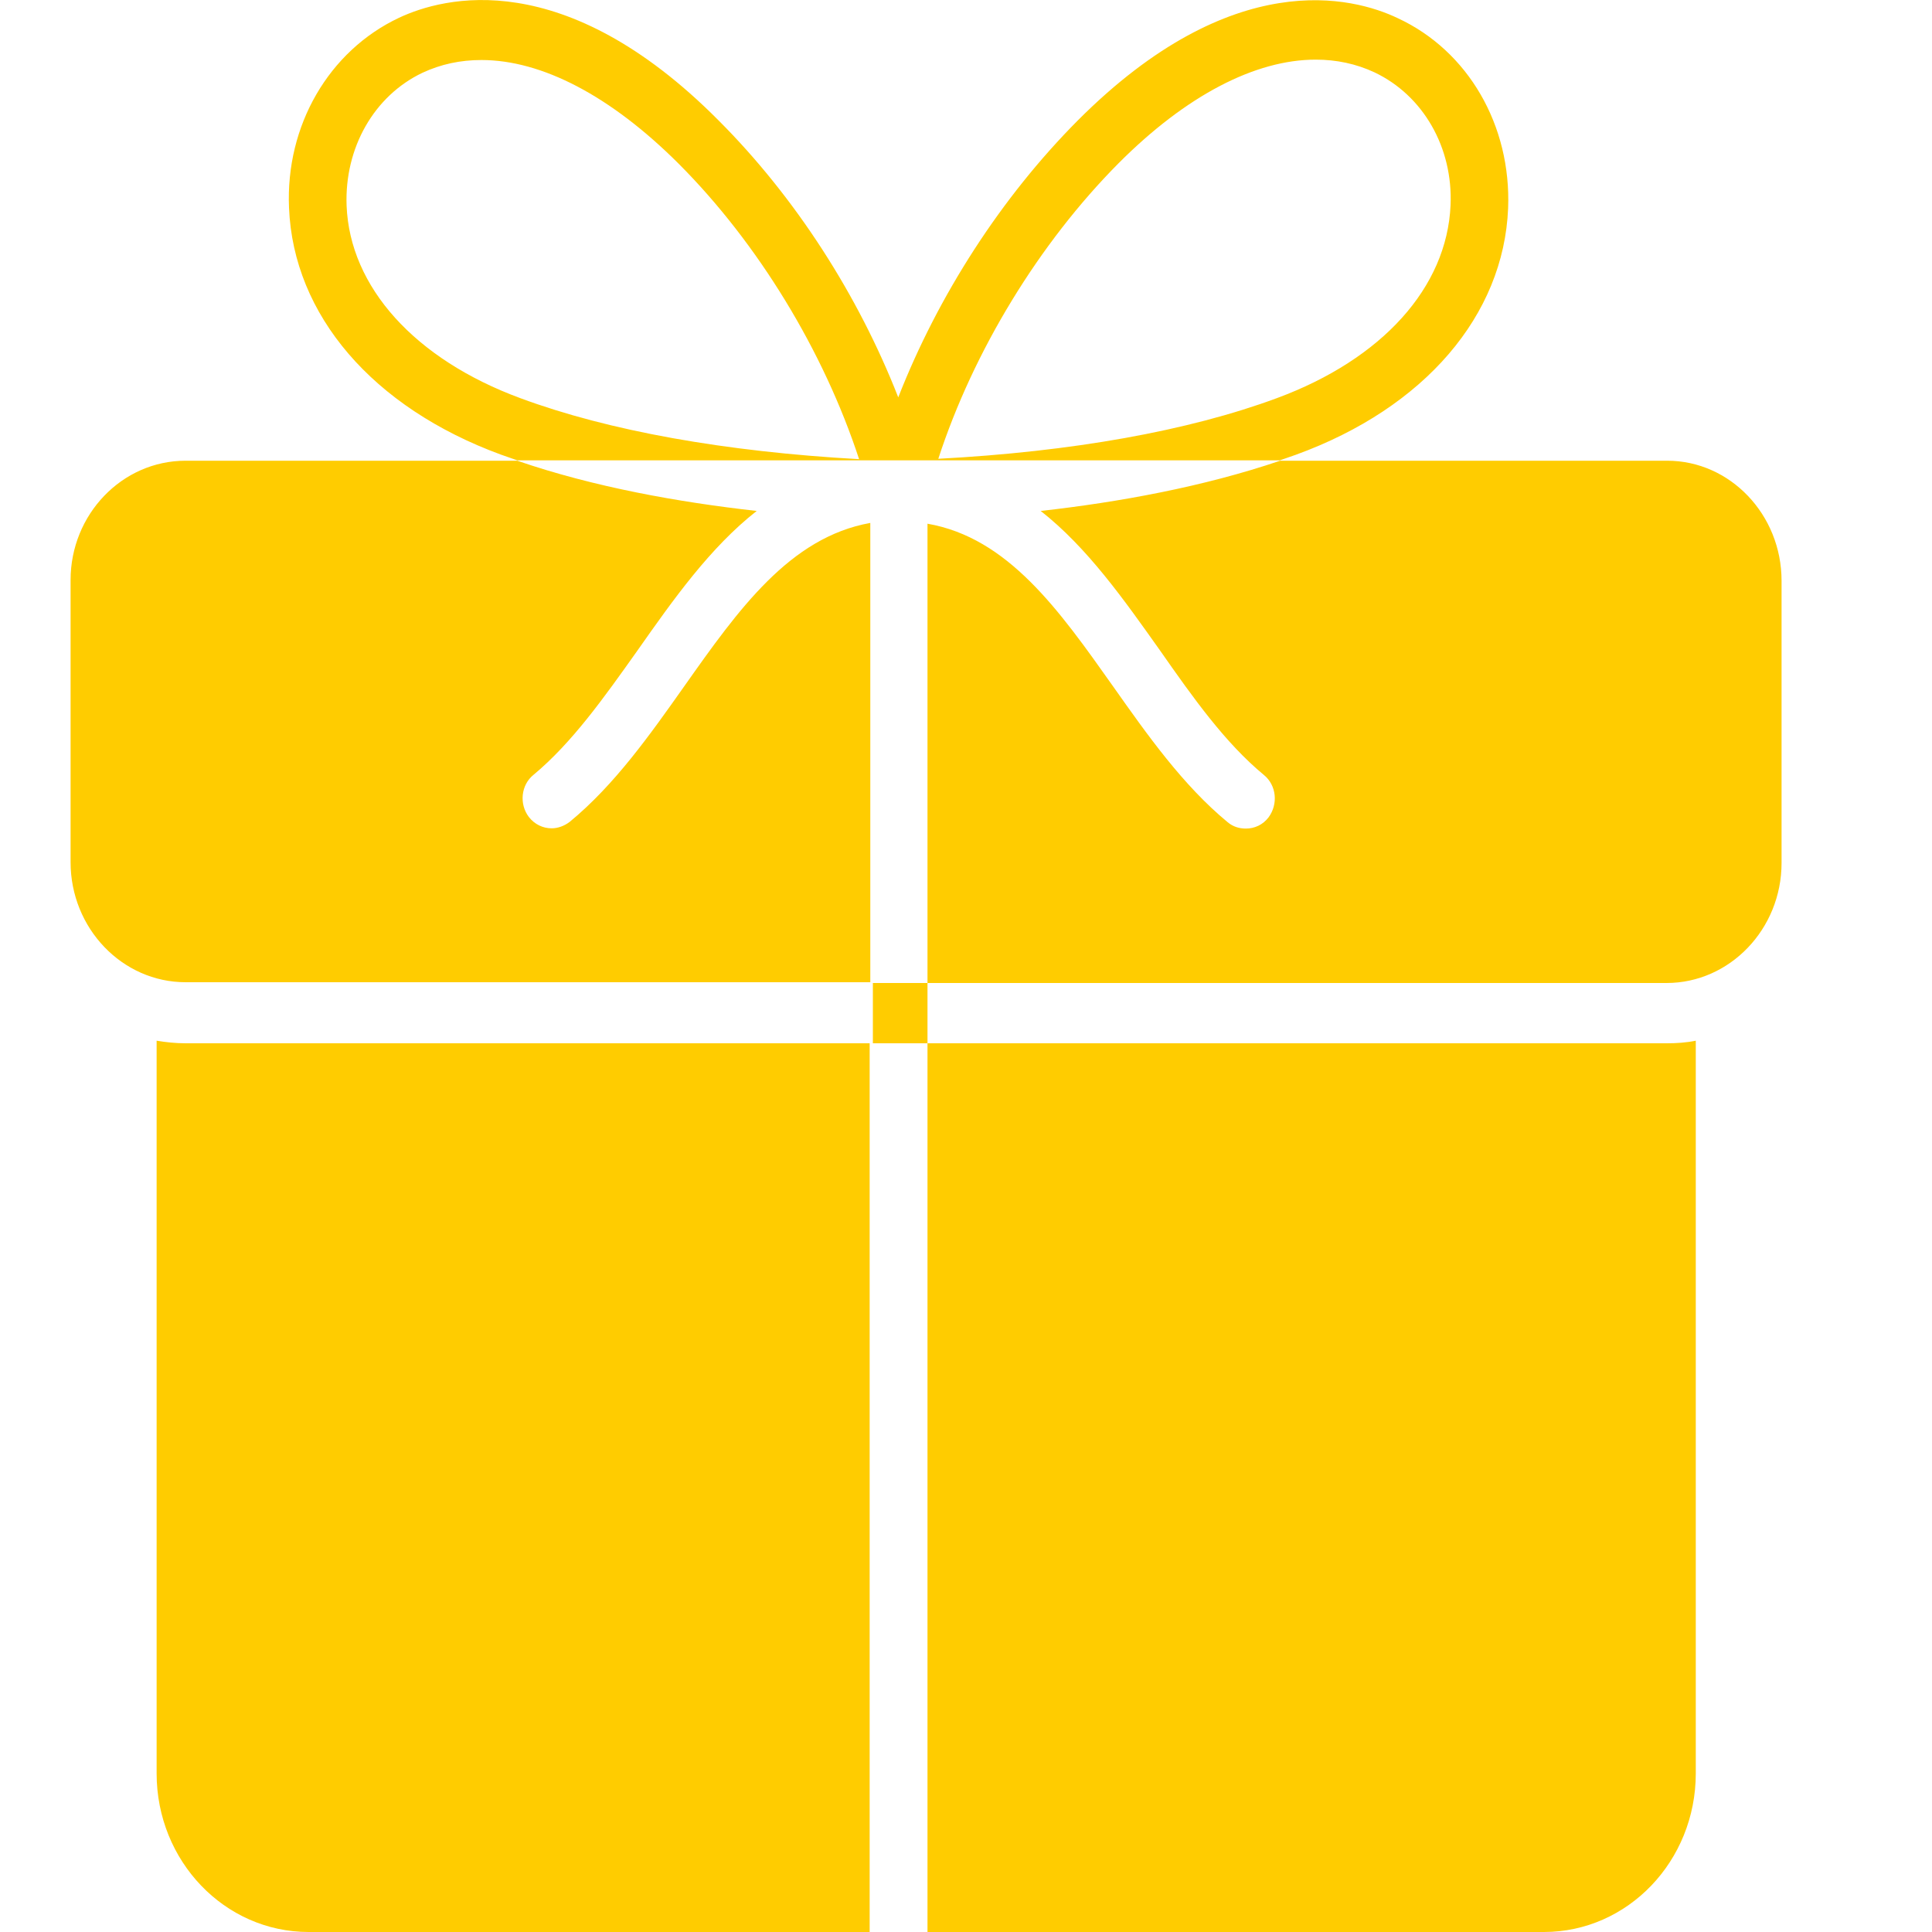 <svg width="15" height="15" viewBox="0 0 15 15" fill="none" xmlns="http://www.w3.org/2000/svg">
<g clip-path="url(#clip0_2002_30)">
<path d="M11.709 1.617C11.734 0.975 11.4 0.395 10.852 0.141C10.507 -0.024 9.571 -0.27 8.369 0.934C7.774 1.532 7.285 2.291 6.974 3.085C6.662 2.288 6.173 1.529 5.578 0.934C4.378 -0.273 3.443 -0.024 3.098 0.138C2.553 0.395 2.216 0.975 2.244 1.614C2.278 2.446 2.893 3.164 3.89 3.53L4.016 3.574H9.937L10.063 3.53C11.06 3.167 11.675 2.449 11.709 1.617ZM4.039 3.091C3.221 2.789 2.716 2.229 2.691 1.597C2.674 1.148 2.904 0.744 3.28 0.565C3.424 0.498 3.575 0.466 3.738 0.466C4.207 0.466 4.741 0.744 5.269 1.271C5.887 1.89 6.395 2.727 6.67 3.565C5.631 3.507 4.727 3.346 4.039 3.091ZM9.914 3.091C9.226 3.346 8.322 3.507 7.285 3.562C7.558 2.724 8.069 1.887 8.684 1.268C9.209 0.741 9.746 0.463 10.215 0.463C10.375 0.463 10.529 0.495 10.672 0.562C11.049 0.741 11.282 1.145 11.262 1.594C11.234 2.232 10.731 2.789 9.914 3.091ZM1.441 8.1H6.752V15H2.396C1.744 15 1.216 14.449 1.216 13.769V8.08C1.289 8.092 1.362 8.1 1.441 8.1ZM7.201 15V8.1H12.942C13.017 8.1 13.093 8.095 13.166 8.08V13.769C13.166 14.449 12.638 15 11.987 15H7.201ZM1.441 3.577H4.016C4.612 3.782 5.269 3.899 5.875 3.967C5.513 4.251 5.227 4.655 4.949 5.051C4.687 5.42 4.44 5.768 4.143 6.015C4.044 6.094 4.03 6.243 4.106 6.343C4.151 6.401 4.216 6.431 4.283 6.431C4.331 6.431 4.381 6.413 4.423 6.381C4.772 6.094 5.047 5.704 5.314 5.326C5.732 4.734 6.131 4.172 6.757 4.06V7.626H1.441C0.949 7.626 0.548 7.207 0.548 6.694V4.503C0.548 3.996 0.946 3.577 1.441 3.577ZM13.832 4.509V6.7C13.832 7.213 13.43 7.632 12.939 7.632H7.201V4.066C7.827 4.175 8.223 4.737 8.642 5.329C8.909 5.707 9.184 6.097 9.532 6.384C9.574 6.419 9.622 6.433 9.673 6.433C9.74 6.433 9.805 6.404 9.849 6.346C9.925 6.243 9.911 6.097 9.813 6.017C9.512 5.768 9.265 5.42 9.007 5.051C8.726 4.655 8.442 4.251 8.08 3.967C8.687 3.899 9.344 3.779 9.939 3.577H12.944C13.433 3.577 13.832 3.996 13.832 4.509ZM6.777 7.632H7.201V8.1H6.777V7.632Z" fill="#FFCC00"/>
</g>
<defs>
<clipPath id="clip0_2002_30">
<rect width="14.38" height="15" fill="white"/>
</clipPath>
</defs>
</svg>
